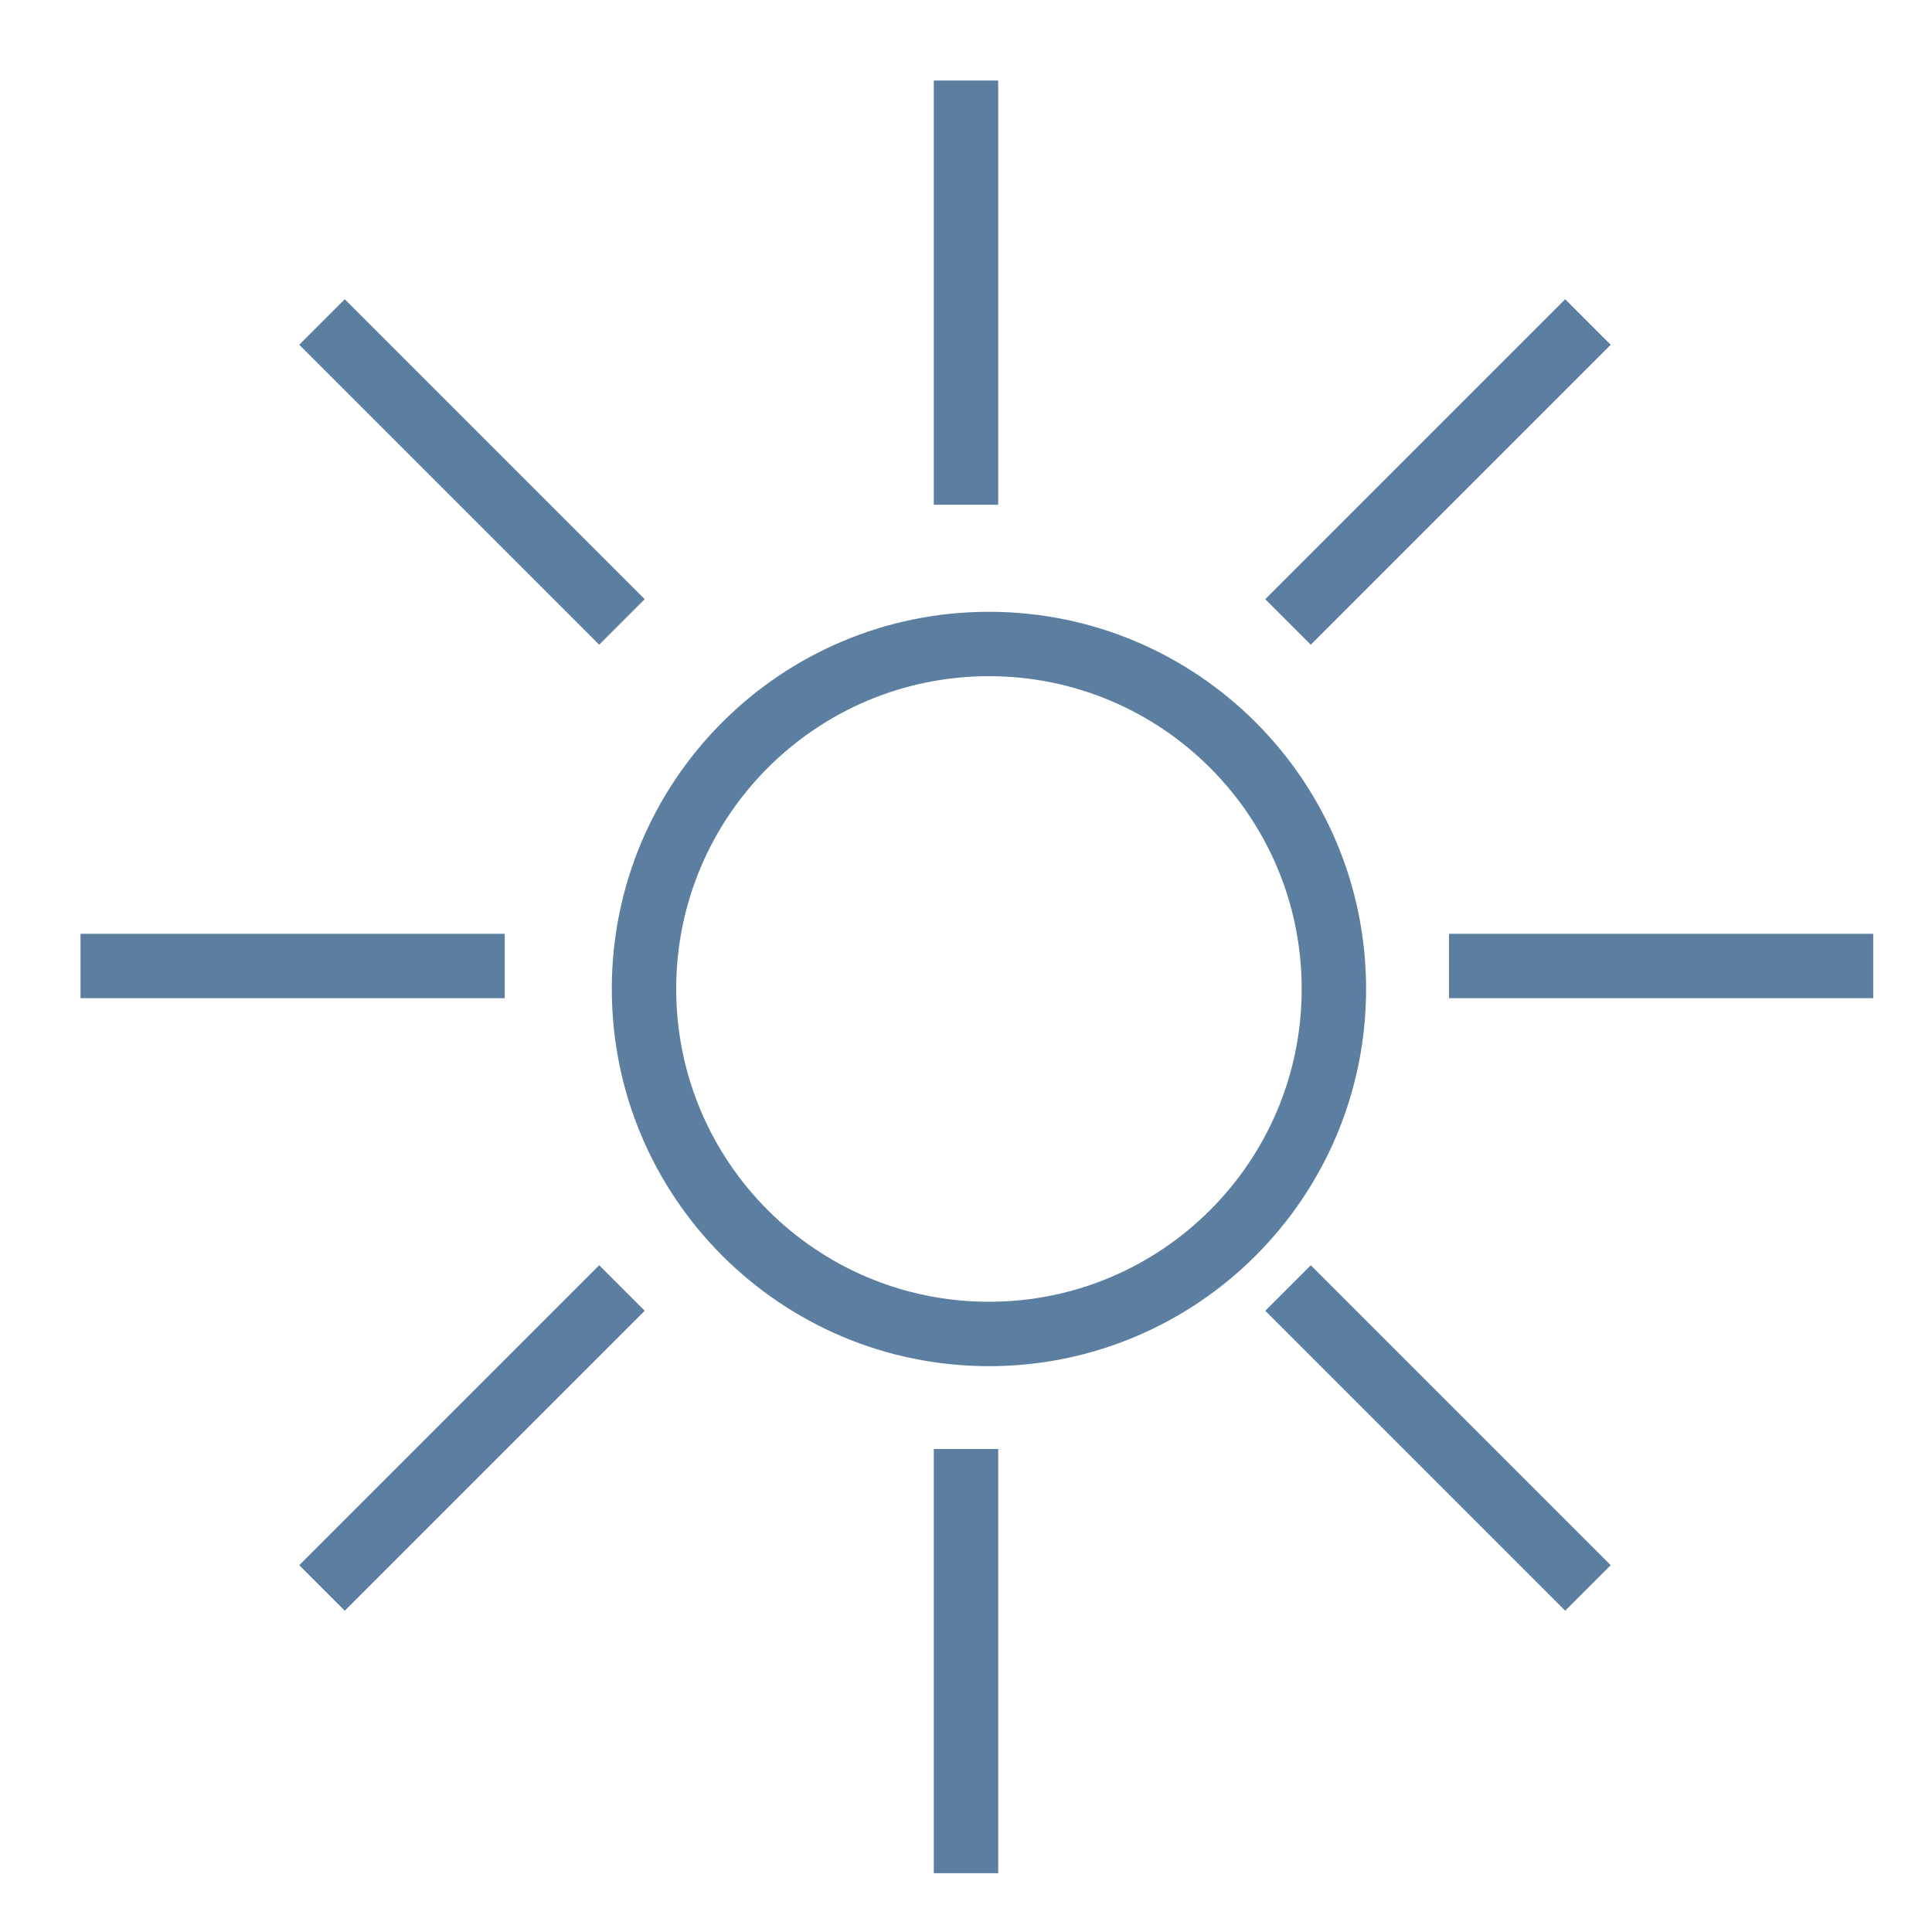 
<svg width="24px" height="24px" viewBox="344 104 24 24" version="1.1" xmlns="http://www.w3.org/2000/svg" xmlns:xlink="http://www.w3.org/1999/xlink">
    <!-- Generator: Sketch 40.1 (33804) - http://www.bohemiancoding.com/sketch -->
    <desc>Created with Sketch.</desc>
    <defs></defs>
    <g id="weather-icon" stroke="none" stroke-width="1" fill="none" fill-rule="evenodd" transform="translate(345, 105)" stroke-linejoin="round">
        <path d="M15.57,11.285 C15.57,13.652 13.652,15.571 11.285,15.571 C8.918,15.571 7,13.652 7,11.285 C7,8.919 8.918,7 11.285,7 C13.652,7 15.57,8.919 15.57,11.285 L15.57,11.285 Z" id="Stroke-1" stroke="#5B7EA1" stroke-width="0.8"></path>
        <path d="M11,0 L11,5.27" id="Stroke-3" stroke="#5B7EA1" stroke-width="0.8"></path>
        <path d="M22.27,11 L17,11" id="Stroke-8" stroke="#5B7EA1" stroke-width="0.8"></path>
        <path d="M11,17 L11,22.27" id="Stroke-5" stroke="#5B7EA1" stroke-width="0.8"></path>
        <path d="M5.27,11 L0,11" id="Stroke-10" stroke="#5B7EA1" stroke-width="0.8"></path>
        <path d="M3,3 L6.726,6.726" id="Stroke-13" stroke="#5B7EA1" stroke-width="0.8"></path>
        <path d="M15,15 L18.726,18.726" id="Stroke-15" stroke="#5B7EA1" stroke-width="0.8"></path>
        <path d="M18.726,3 L15,6.726" id="Stroke-17" stroke="#5B7EA1" stroke-width="0.8"></path>
        <path d="M6.726,15 L3,18.726" id="Stroke-19" stroke="#5B7EA1" stroke-width="0.8"></path>
    </g>
</svg>
